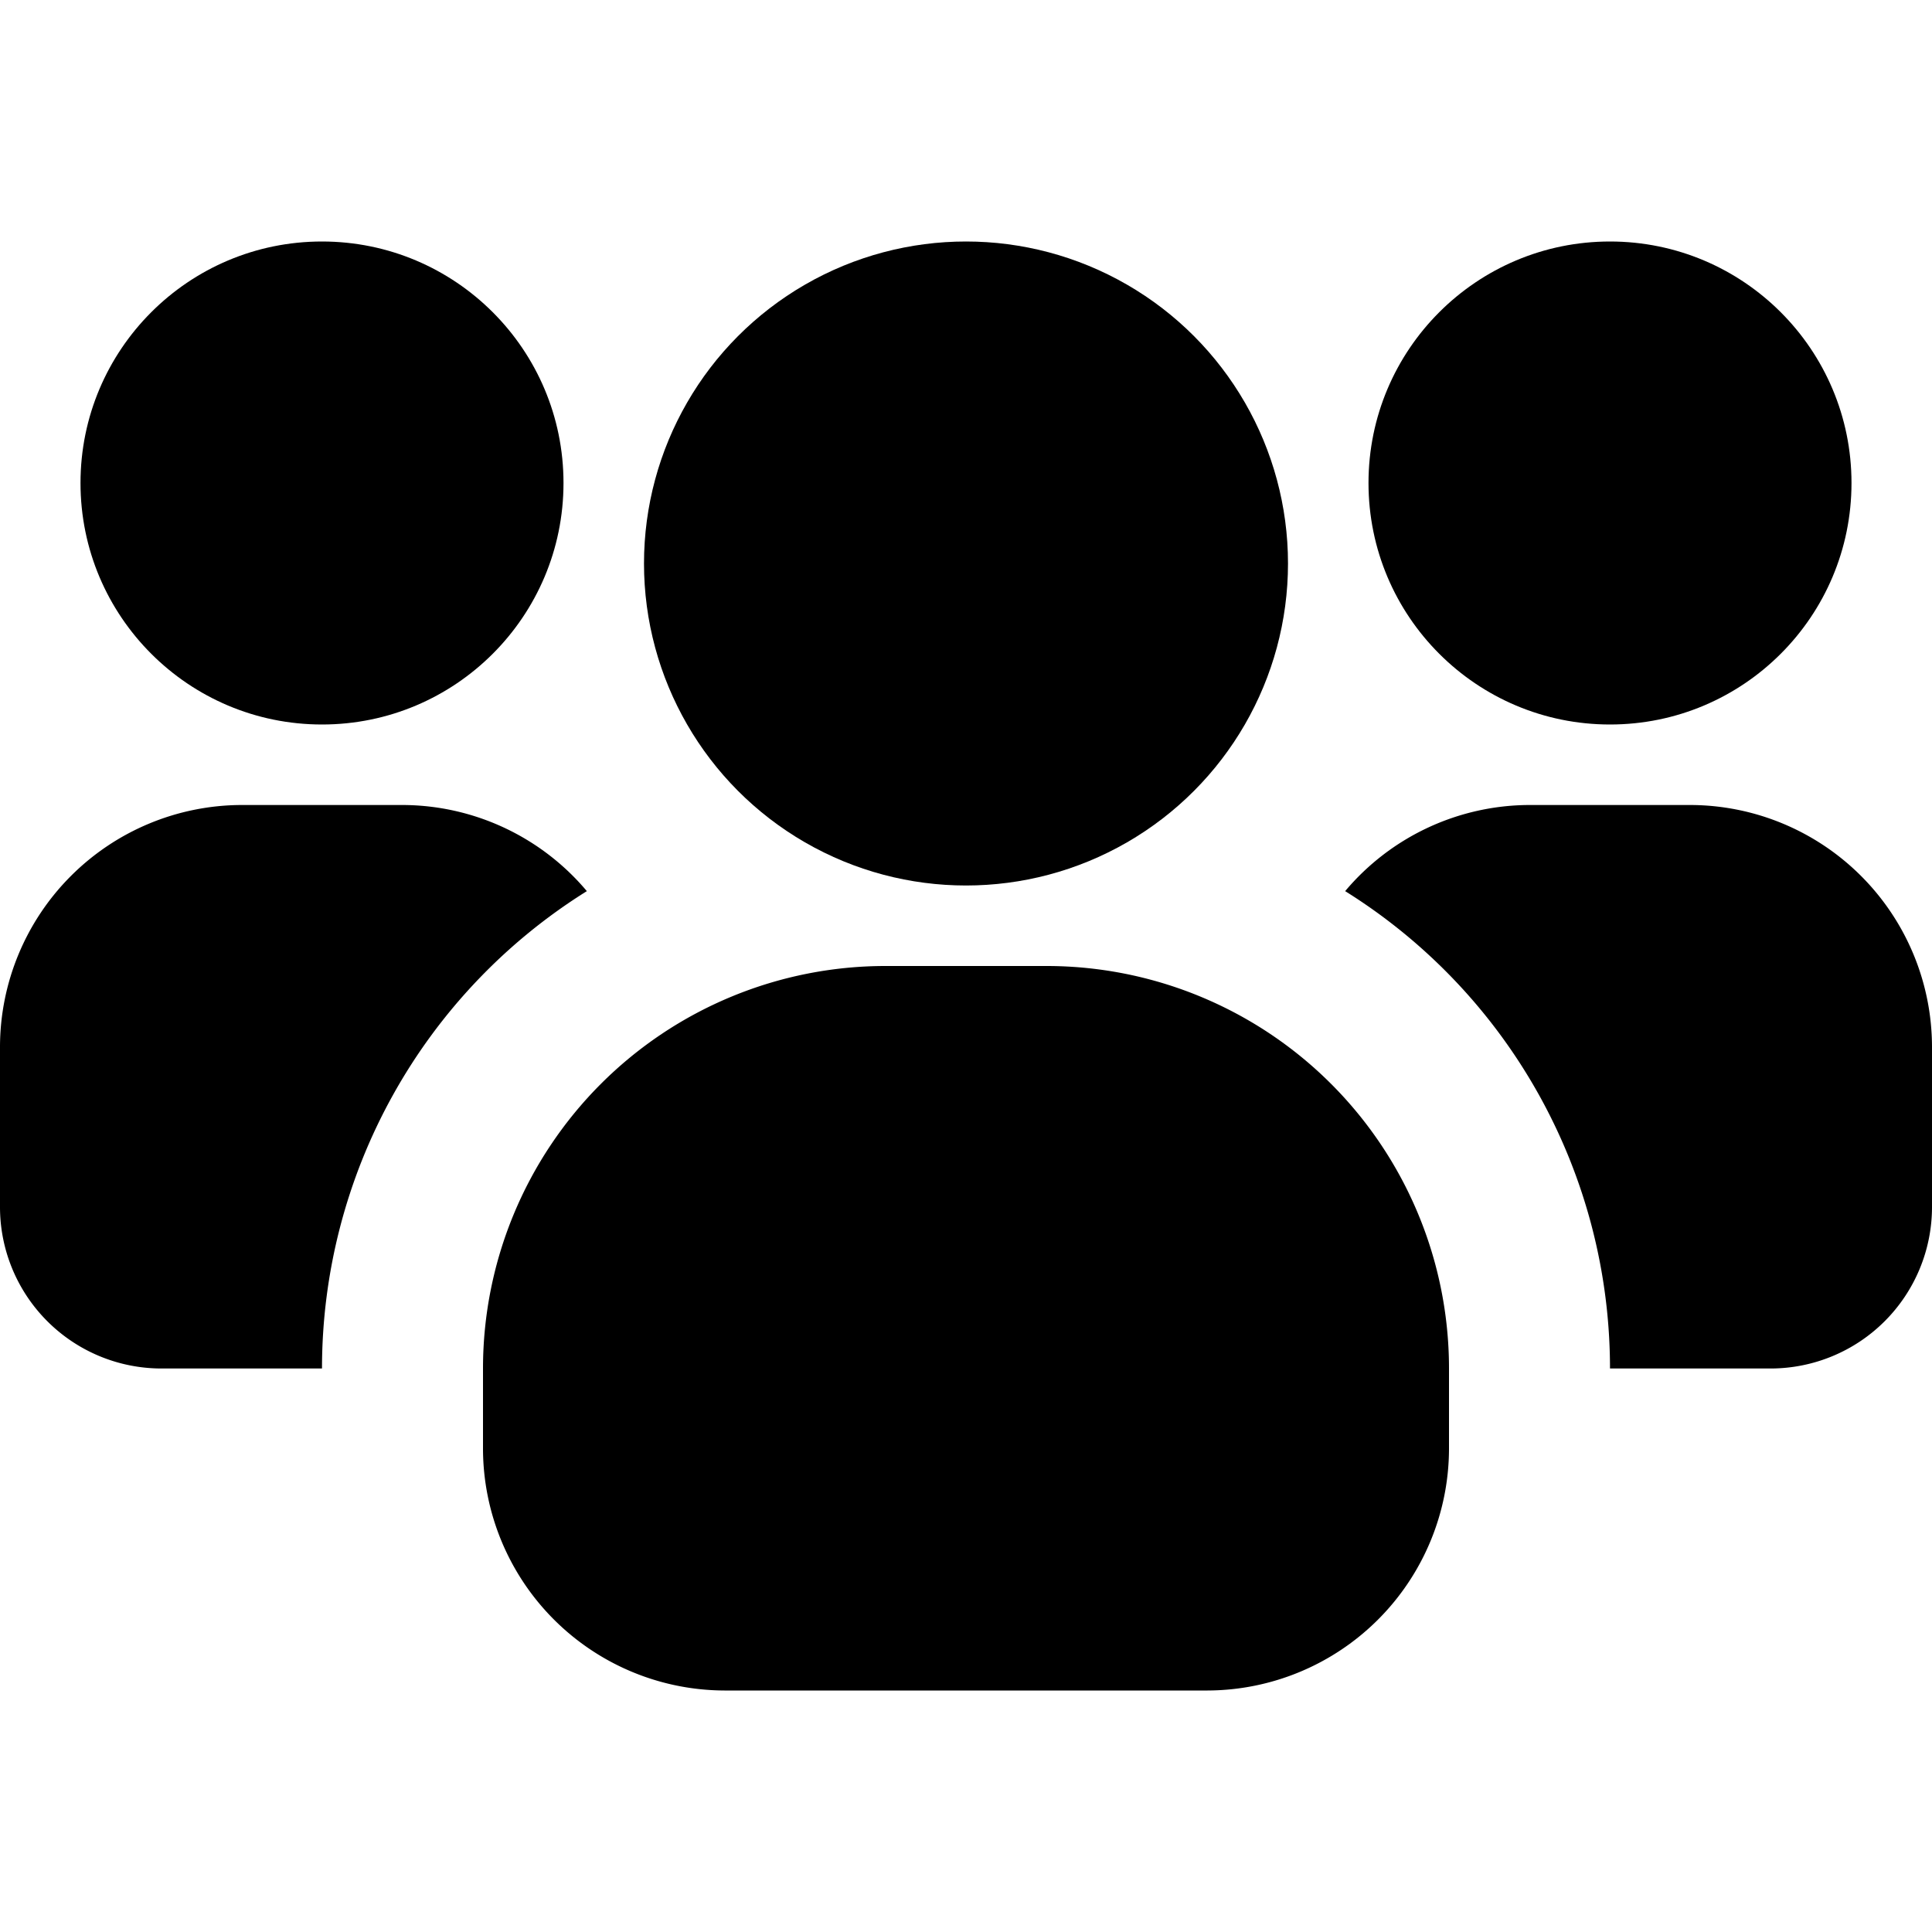 <svg id="Layer_3" height="512" viewBox="0 0 24 24" width="512" xmlns="http://www.w3.org/2000/svg" data-name="Layer 3"><circle cx="4" cy="6" r="3"/><path d="m7.29 11.07a6.991 6.991 0 0 0 -3.29 5.93h-2a2.006 2.006 0 0 1 -2-2v-2a3.009 3.009 0 0 1 3-3h2a3 3 0 0 1 2.29 1.07z"/><circle cx="20" cy="6" r="3"/><path d="m24 13v2a2.006 2.006 0 0 1 -2 2h-2a6.991 6.991 0 0 0 -3.29-5.93 3 3 0 0 1 2.29-1.07h2a3.009 3.009 0 0 1 3 3z"/><circle cx="12" cy="7" r="4"/><path d="m18 17v1a3.009 3.009 0 0 1 -3 3h-6a3.009 3.009 0 0 1 -3-3v-1a5 5 0 0 1 5-5h2a5 5 0 0 1 5 5z"/></svg>